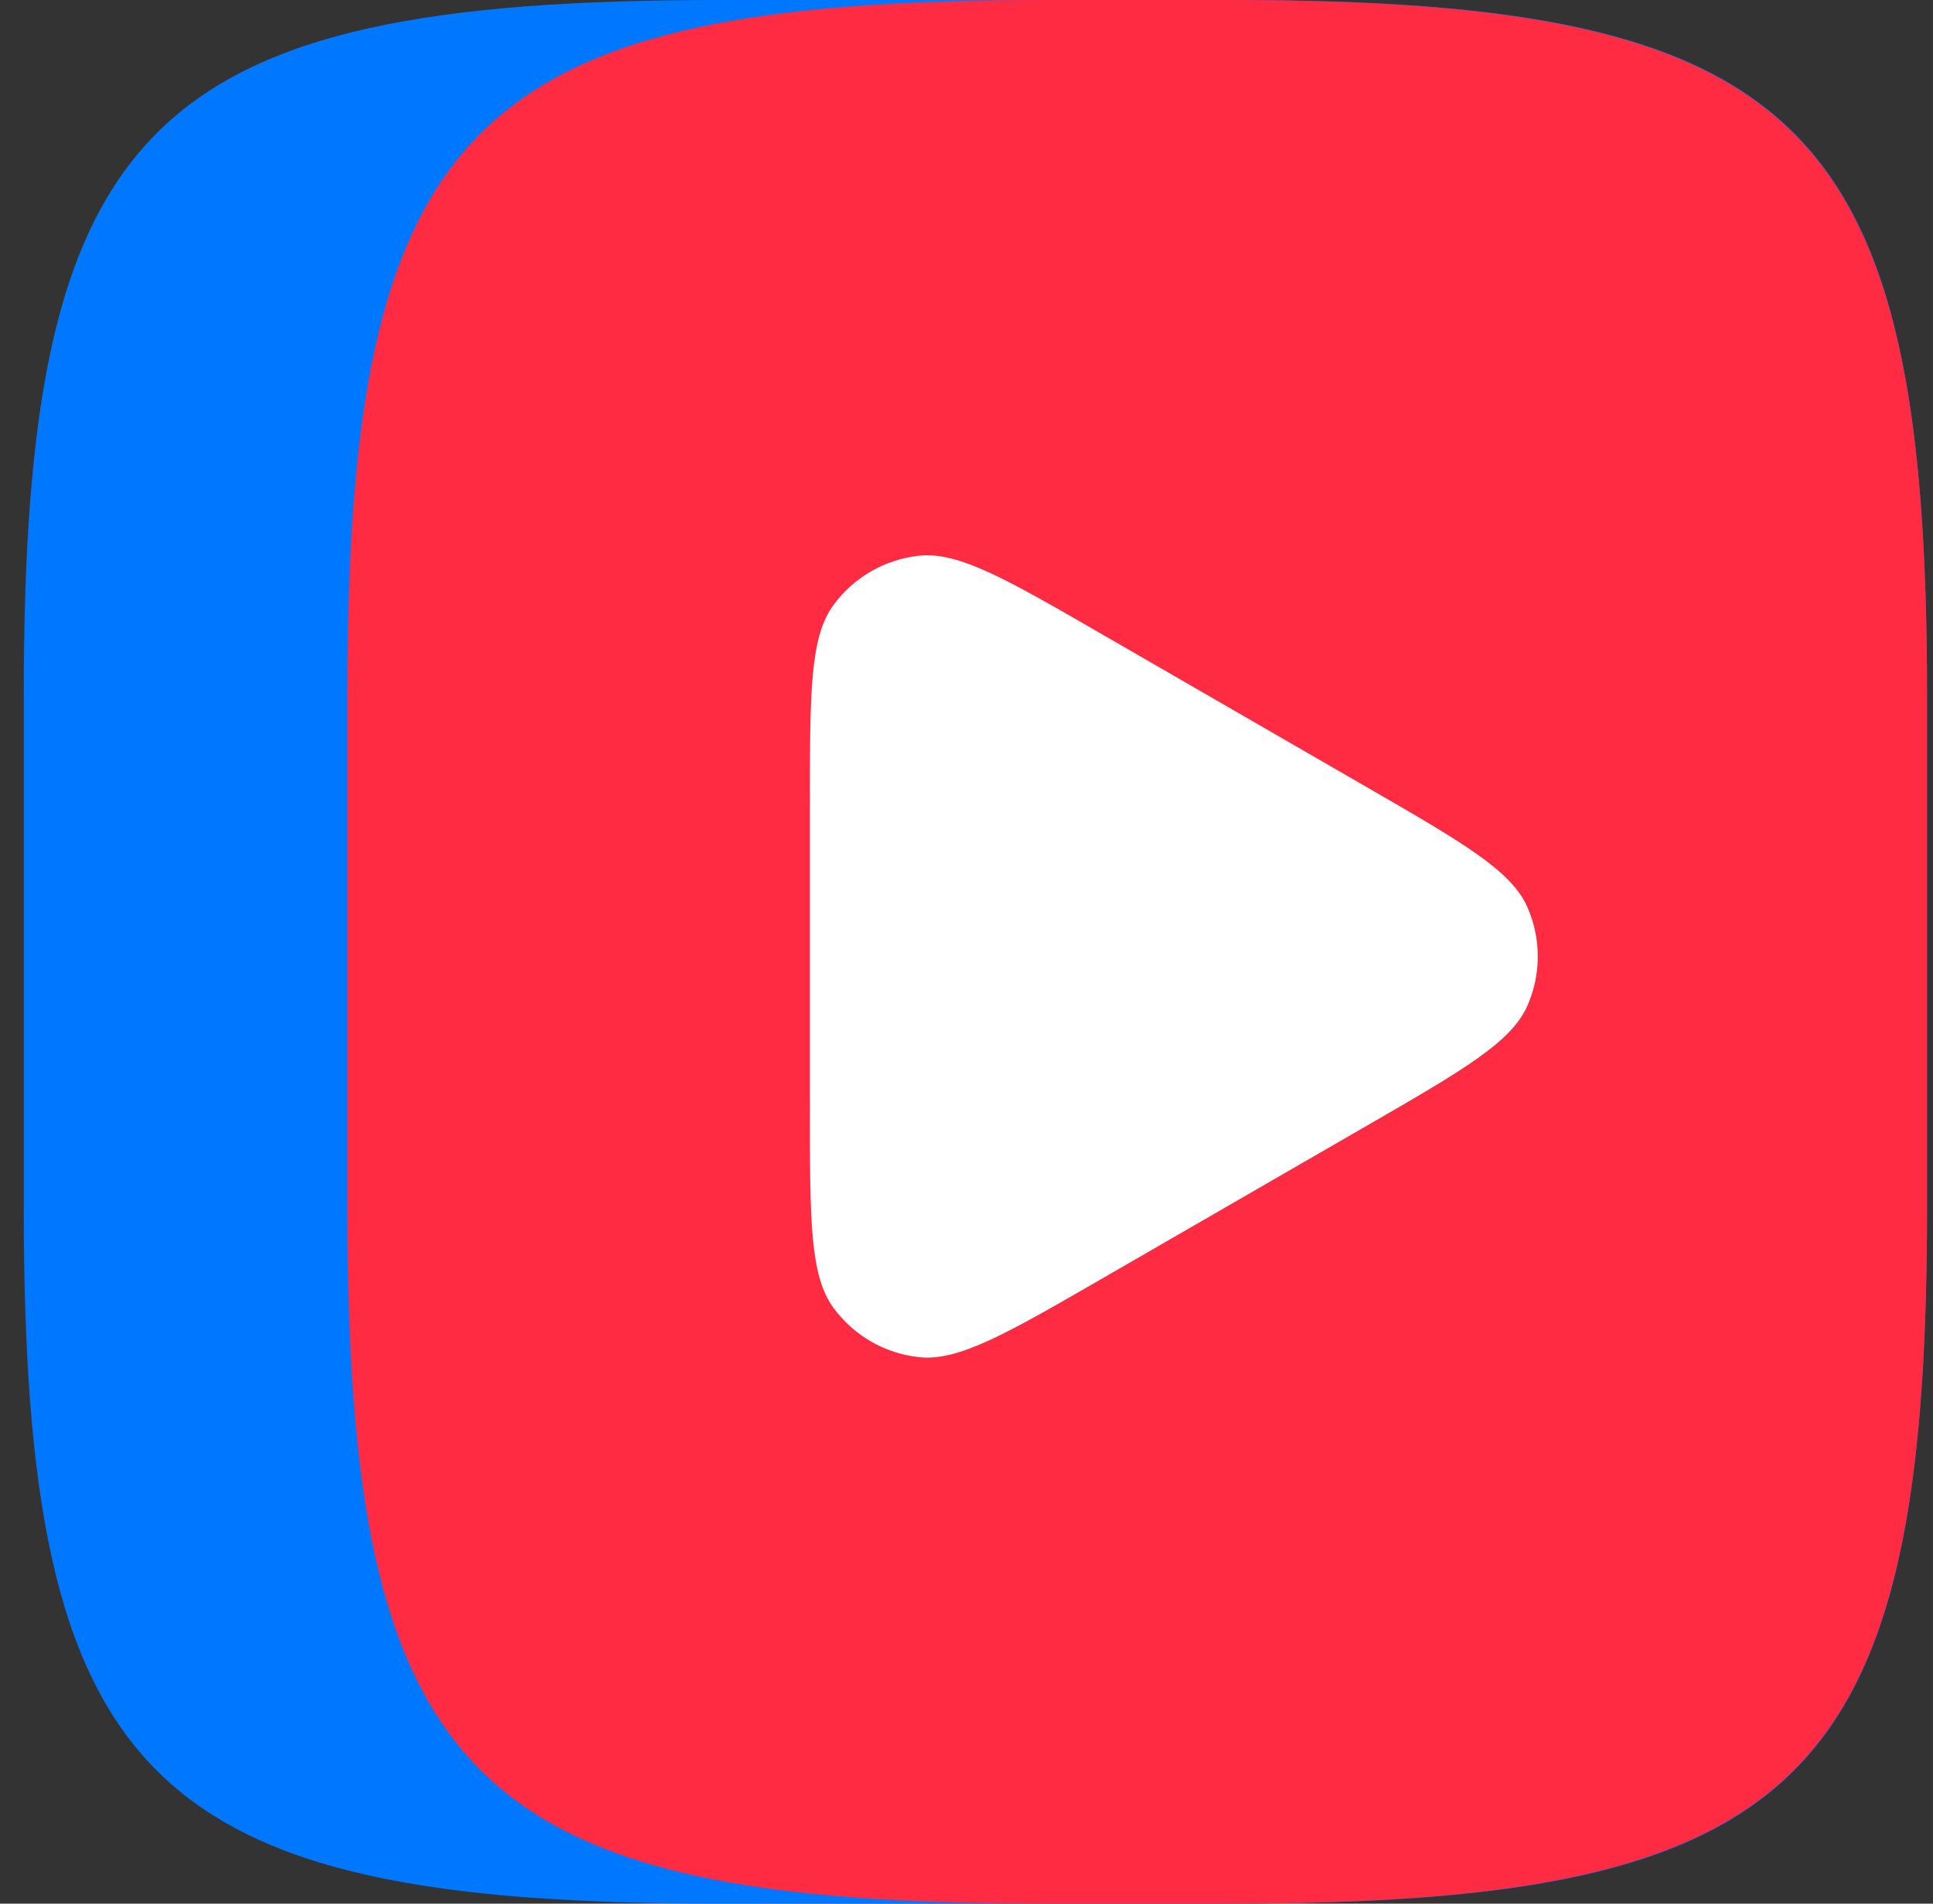 <svg width="65" height="64" viewBox="0 0 65 64" fill="none" xmlns="http://www.w3.org/2000/svg">
<rect x="0" y="0" width="65" height="64" fill="#333333" stroke="none"/>
<path d="M0.799 23.398C0.799 4.13 4.929 0 24.197 0H41.401C60.669 0 64.799 4.13 64.799 23.398V40.602C64.799 59.87 60.669 64 41.401 64H24.197C4.929 64 0.799 59.87 0.799 40.602V23.398Z" fill="#0077FF"/>
<path d="M35.188 64H41.29C60.196 64 64.596 60.062 64.792 41.932C64.797 41.496 64.799 41.053 64.799 40.602V23.398C64.799 22.911 64.796 22.434 64.791 21.966C64.579 3.924 60.16 0 41.29 0H35.188C15.828 0 11.679 4.13 11.679 23.398V40.602C11.679 59.87 15.828 64 35.188 64Z" fill="#FF2B42"/>
<path d="M45.959 26.463C49.194 28.331 50.812 29.265 51.355 30.485C51.829 31.548 51.829 32.763 51.355 33.826C50.812 35.046 49.194 35.98 45.959 37.848L37.093 42.967C33.858 44.834 32.24 45.769 30.912 45.629C29.755 45.507 28.703 44.9 28.018 43.958C27.234 42.878 27.234 41.01 27.234 37.274L27.234 27.037C27.234 23.301 27.234 21.433 28.018 20.353C28.703 19.411 29.755 18.804 30.912 18.682C32.24 18.542 33.858 19.476 37.093 21.344L45.959 26.463Z" fill="white"/>
</svg>